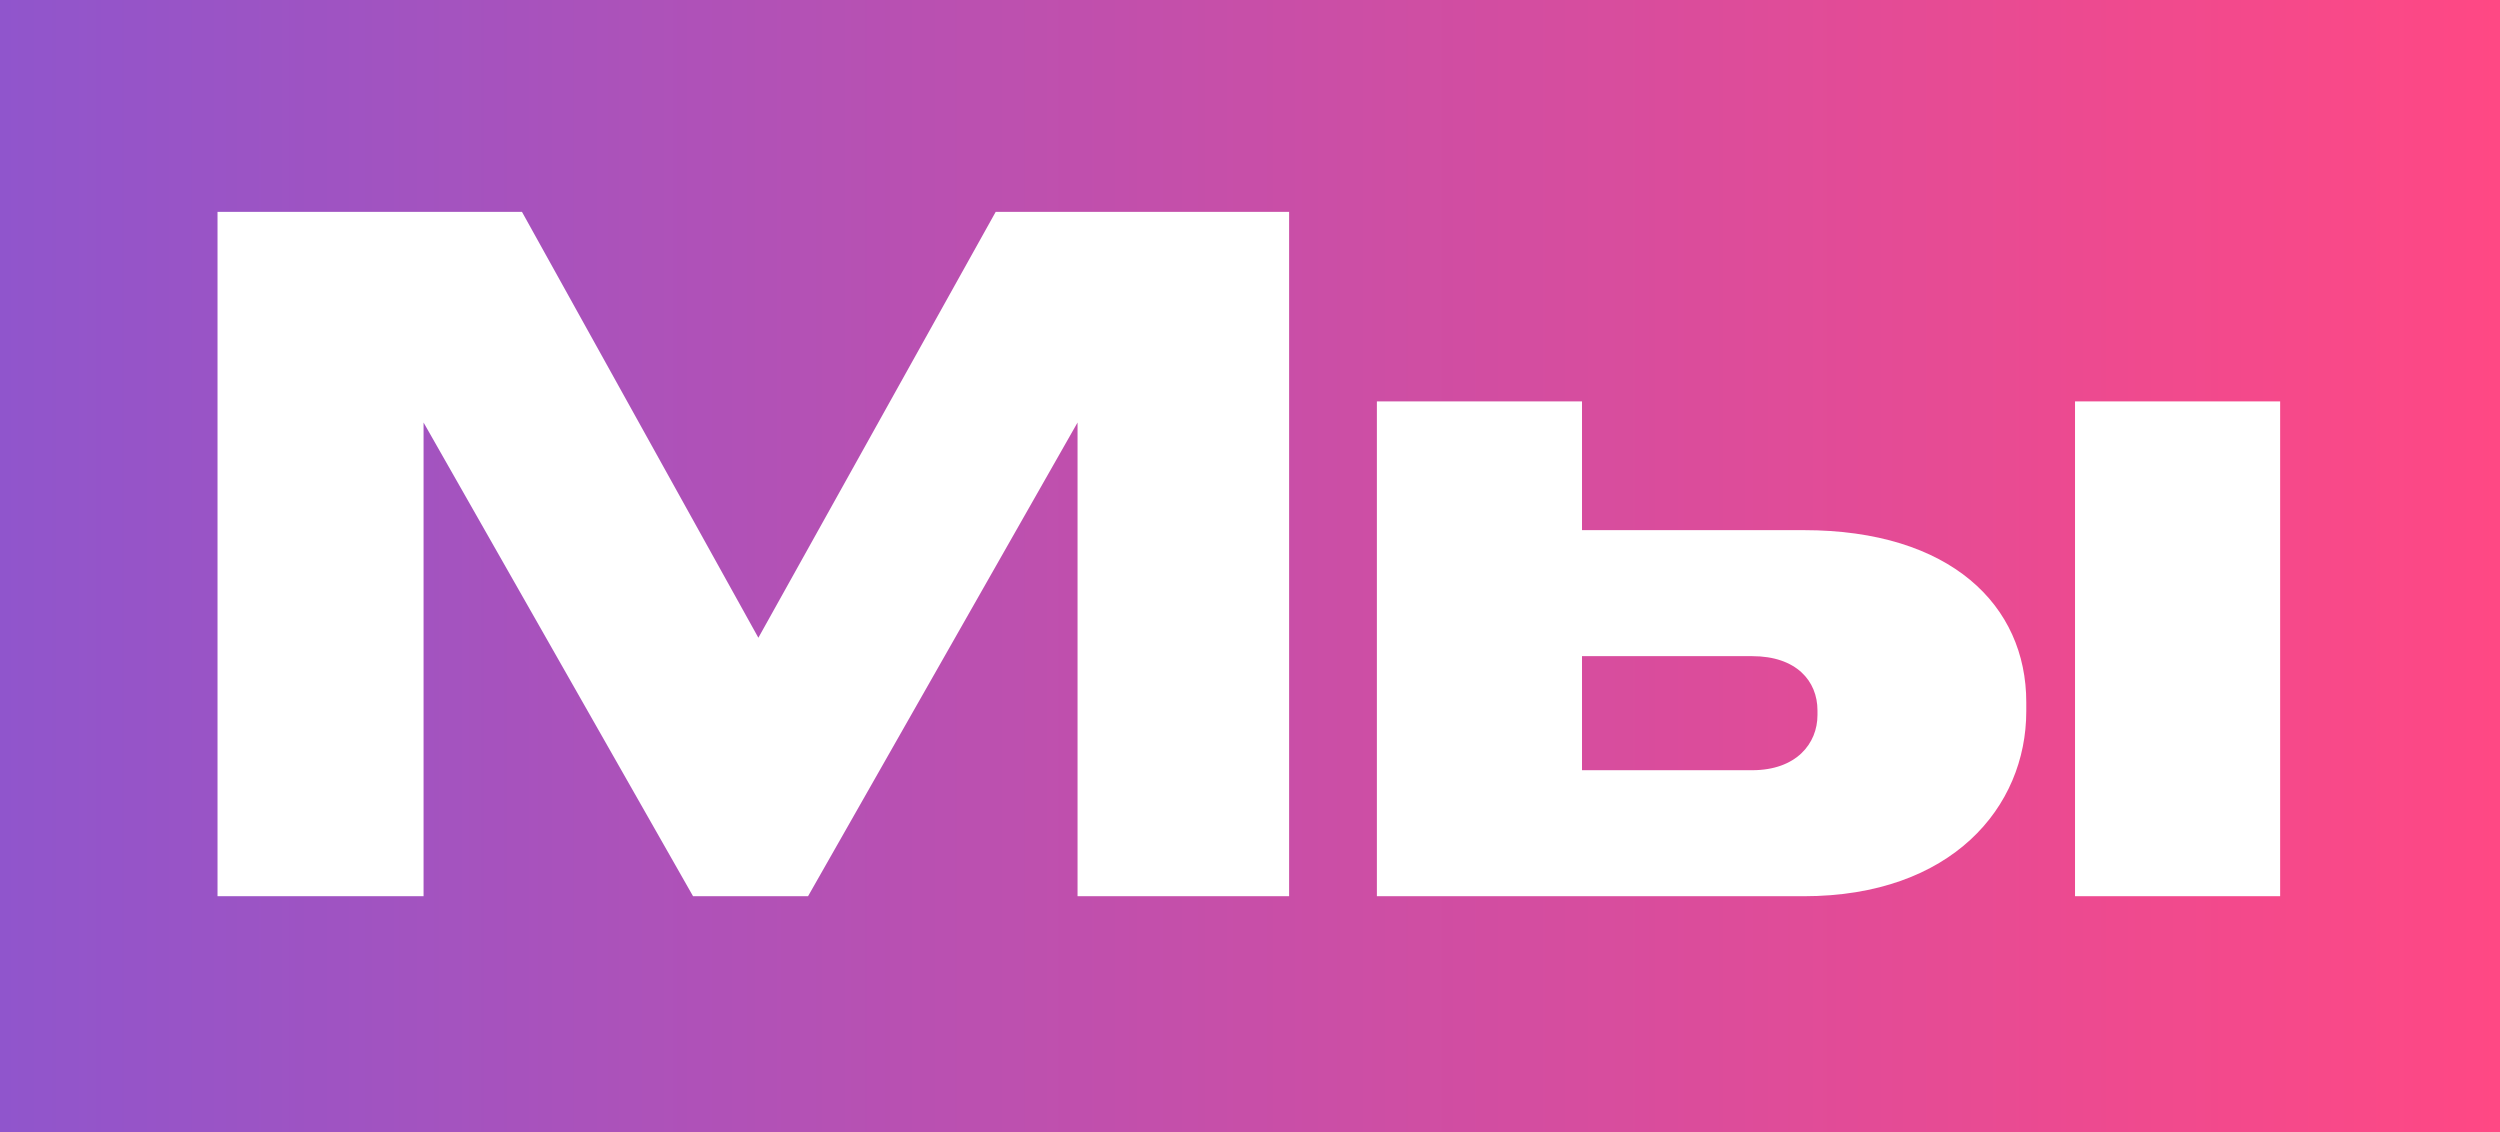 <?xml version="1.0" encoding="UTF-8"?> <svg xmlns="http://www.w3.org/2000/svg" width="106" height="48" viewBox="0 0 106 48" fill="none"> <rect width="106" height="48" fill="#C4C4C4"></rect> <rect width="106" height="48" fill="url(#paint0_linear)"></rect> <path d="M9.223 38H17.959V17.915L29.386 38H34.261L45.688 17.915V38H54.658V8.984H42.217L32.155 27.041L22.132 8.984H9.223V38ZM58.38 38H76.476C82.755 38 85.914 34.217 85.914 30.161V29.771C85.914 25.676 82.716 22.478 76.476 22.478H67.077V17.018H58.38V38ZM67.077 32.657V27.821H74.292C76.164 27.821 77.061 28.874 77.061 30.122V30.317C77.061 31.526 76.164 32.657 74.292 32.657H67.077ZM96.678 17.018H87.981V38H96.678V17.018Z" fill="white"></path> <defs> <linearGradient id="paint0_linear" x1="106" y1="24" x2="-4.19885e-07" y2="24" gradientUnits="userSpaceOnUse"> <stop stop-color="#FF4884"></stop> <stop offset="1" stop-color="#9055CC"></stop> </linearGradient> </defs> </svg> 